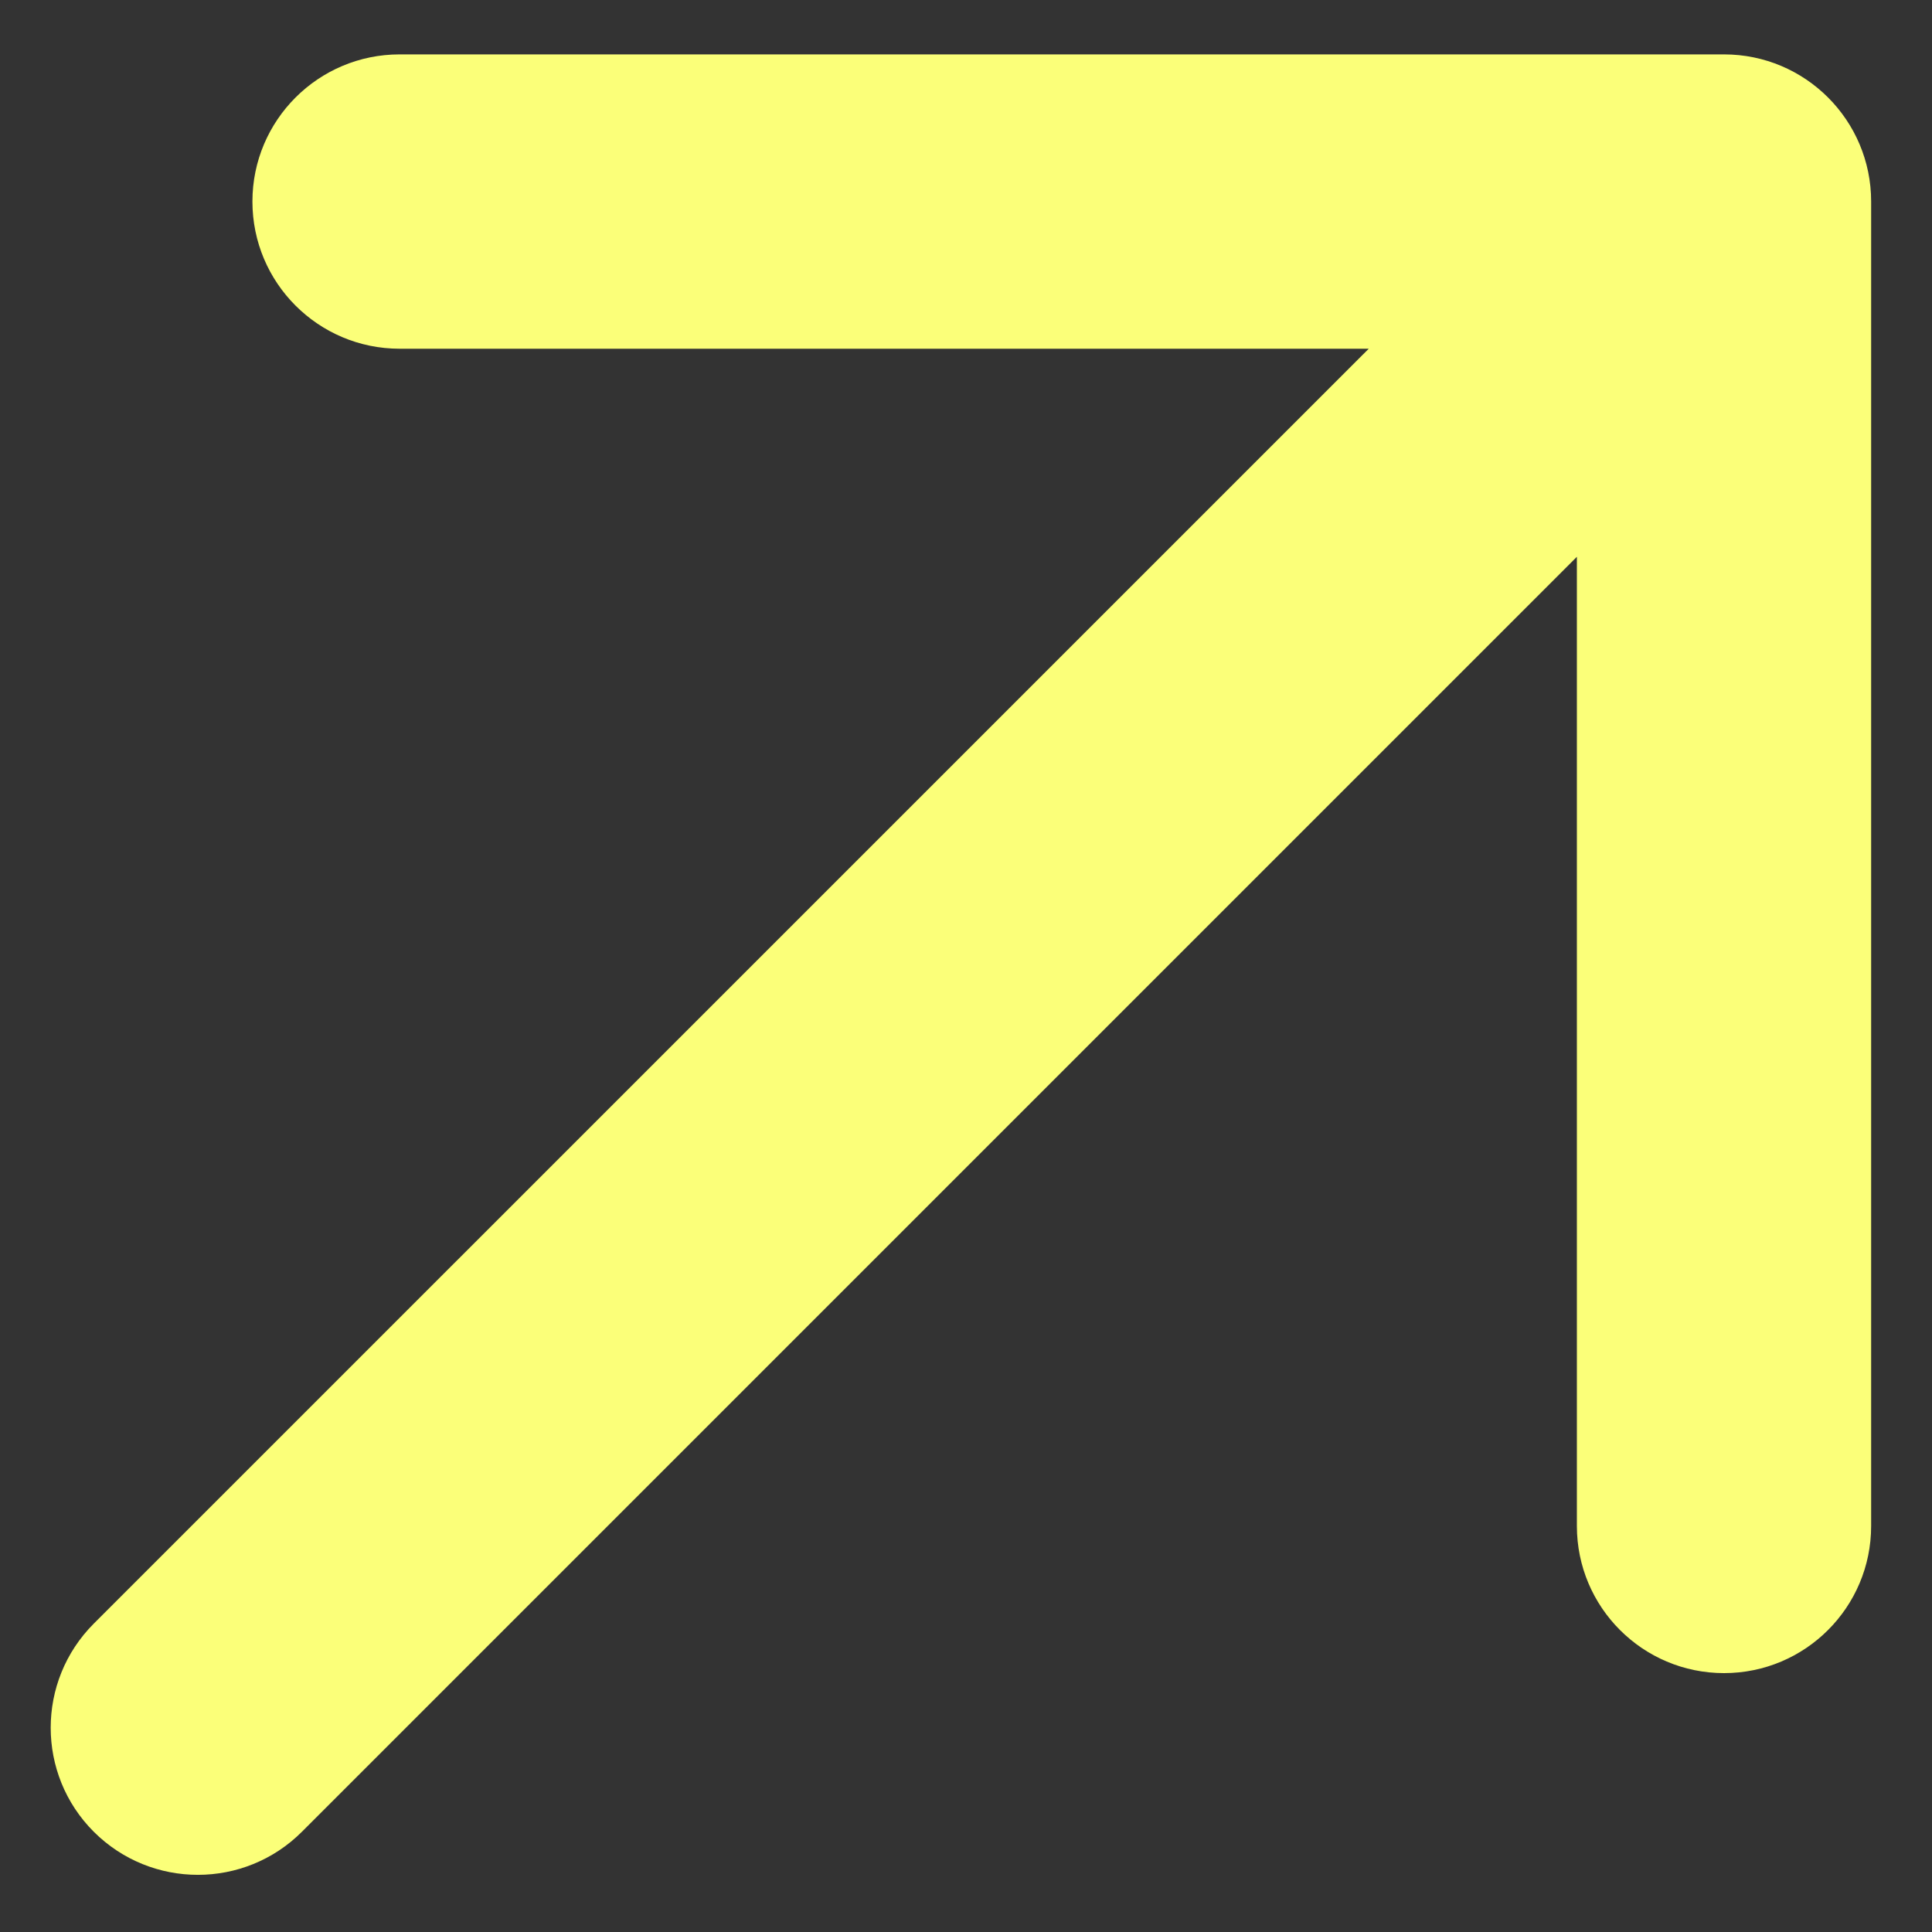 <svg width="26" height="26" viewBox="0 0 26 26" fill="none" xmlns="http://www.w3.org/2000/svg">
<rect x="0" y="0" width="26" height="26" fill="#333333" stroke="none"/>
<path fill-rule="evenodd" clip-rule="evenodd" d="M1.262 24.651C0.489 23.878 0.489 22.624 1.262 21.85L18.42 4.693L5.378 4.693C4.284 4.693 3.397 3.806 3.397 2.712C3.397 1.619 4.284 0.732 5.378 0.732L23.201 0.732C24.295 0.732 25.181 1.619 25.181 2.712L25.181 20.536C25.181 21.629 24.295 22.516 23.201 22.516C22.107 22.516 21.221 21.629 21.221 20.536L21.221 7.493L4.063 24.651C3.29 25.424 2.036 25.424 1.262 24.651Z" fill="#FBFF79"/>
</svg>
